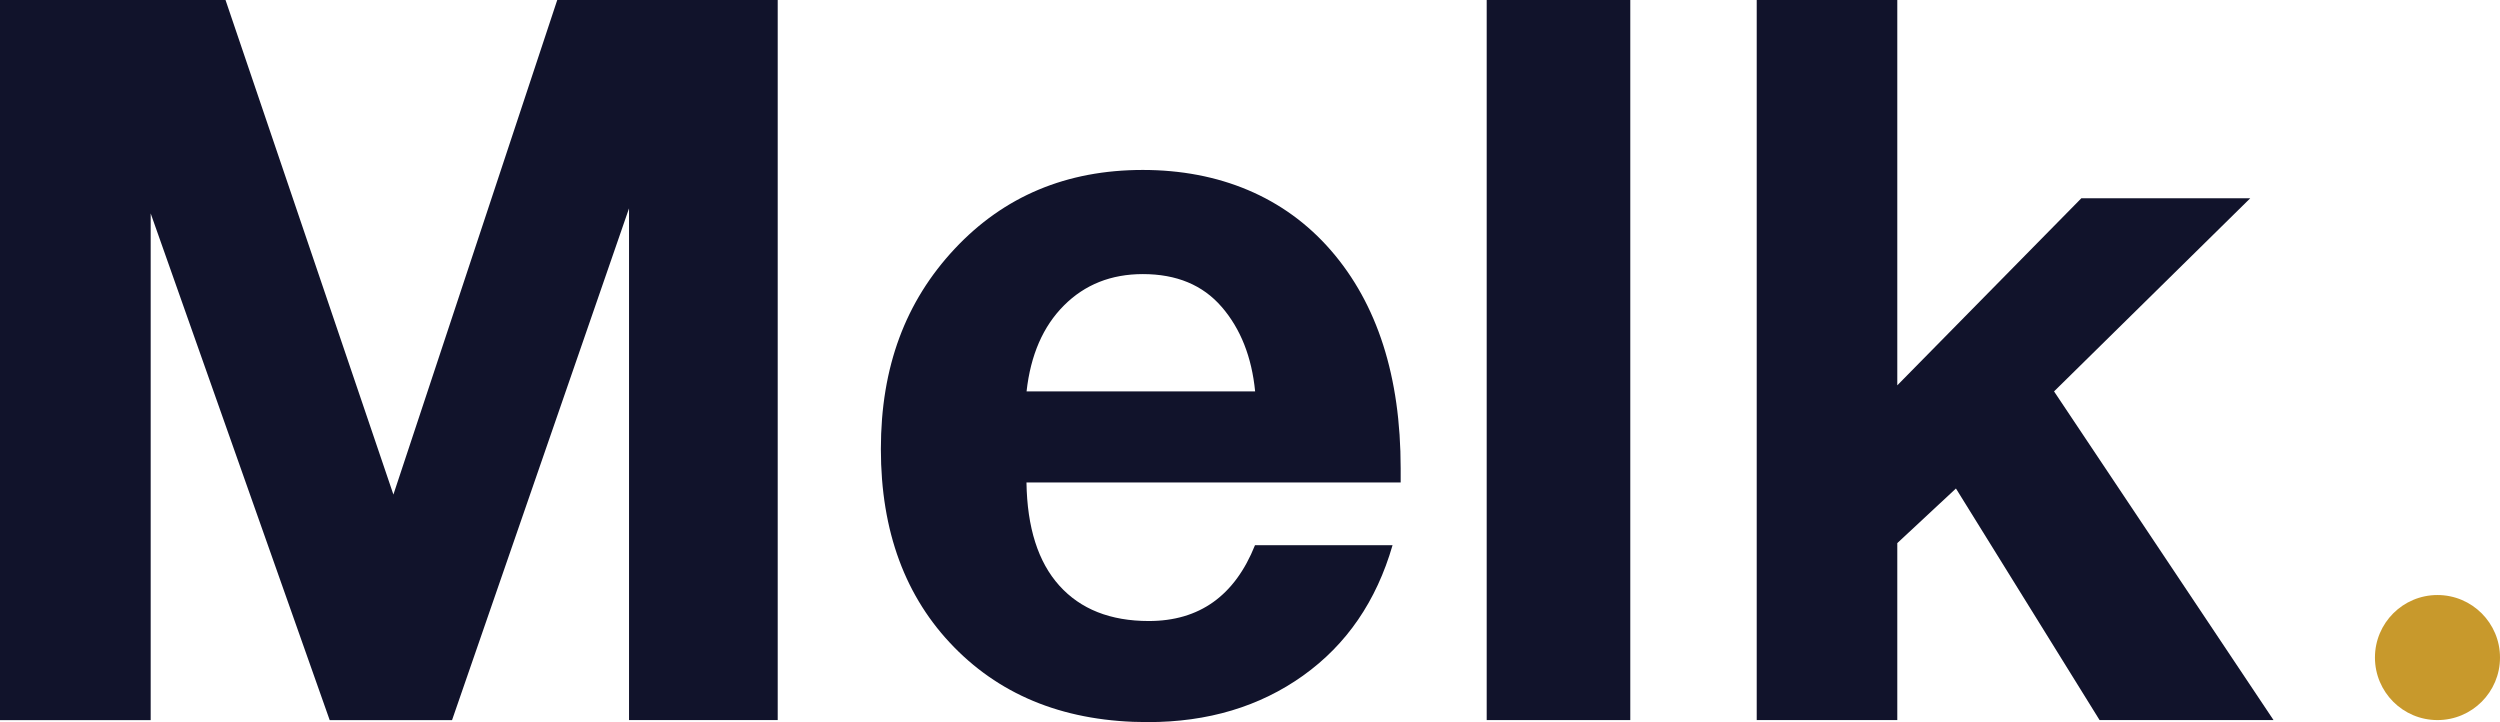 <svg xmlns="http://www.w3.org/2000/svg" id="Layer_2" data-name="Layer 2" viewBox="0 0 761.69 220.01"><defs><style>      .cls-1 {        fill: #11132b;      }      .cls-2 {        fill: #c8992c;      }    </style></defs><g id="Layer_1-2" data-name="Layer 1"><g><path class="cls-1" d="M0,0h68.71l51.15,150.68L169.78,0h67.17v219.39h-45.3V63.48l-53.92,155.92h-37.28L45.91,65.02v154.38H0V0Z"></path><path class="cls-1" d="M397.03,205.84c-13.25,9.45-29.02,14.17-47.3,14.17-24.45,0-44.11-7.6-59.01-22.8s-22.34-35.33-22.34-60.39,7.5-44.99,22.49-61.01c15-16.02,34.1-24.03,57.31-24.03s43.14,8.17,57.31,24.5c14.17,16.33,21.26,38.47,21.26,66.4v4.31h-114.01c.21,13.76,3.54,24.24,10.01,31.43,6.47,7.19,15.56,10.79,27.27,10.79,15.41,0,26.19-7.7,32.35-23.11h41.91c-4.93,17.05-14.02,30.3-27.27,39.75ZM372.23,93.52c-5.75-6.68-13.76-10.01-24.03-10.01-9.65,0-17.67,3.18-24.03,9.55-6.37,6.37-10.17,15.1-11.4,26.19h69.64c-1.03-10.48-4.42-19.05-10.17-25.73Z"></path><path class="cls-1" d="M496.71,219.39h-43.75V0h43.75v219.39Z"></path><path class="cls-1" d="M625.82,119.25l66.87,100.14h-53l-43.76-70.56-17.87,16.64v53.92h-42.83V0h42.83v117.4l56.08-57h51.46l-59.78,58.85Z"></path><circle class="cls-2" cx="742.64" cy="200.34" r="19.05"></circle></g></g></svg>